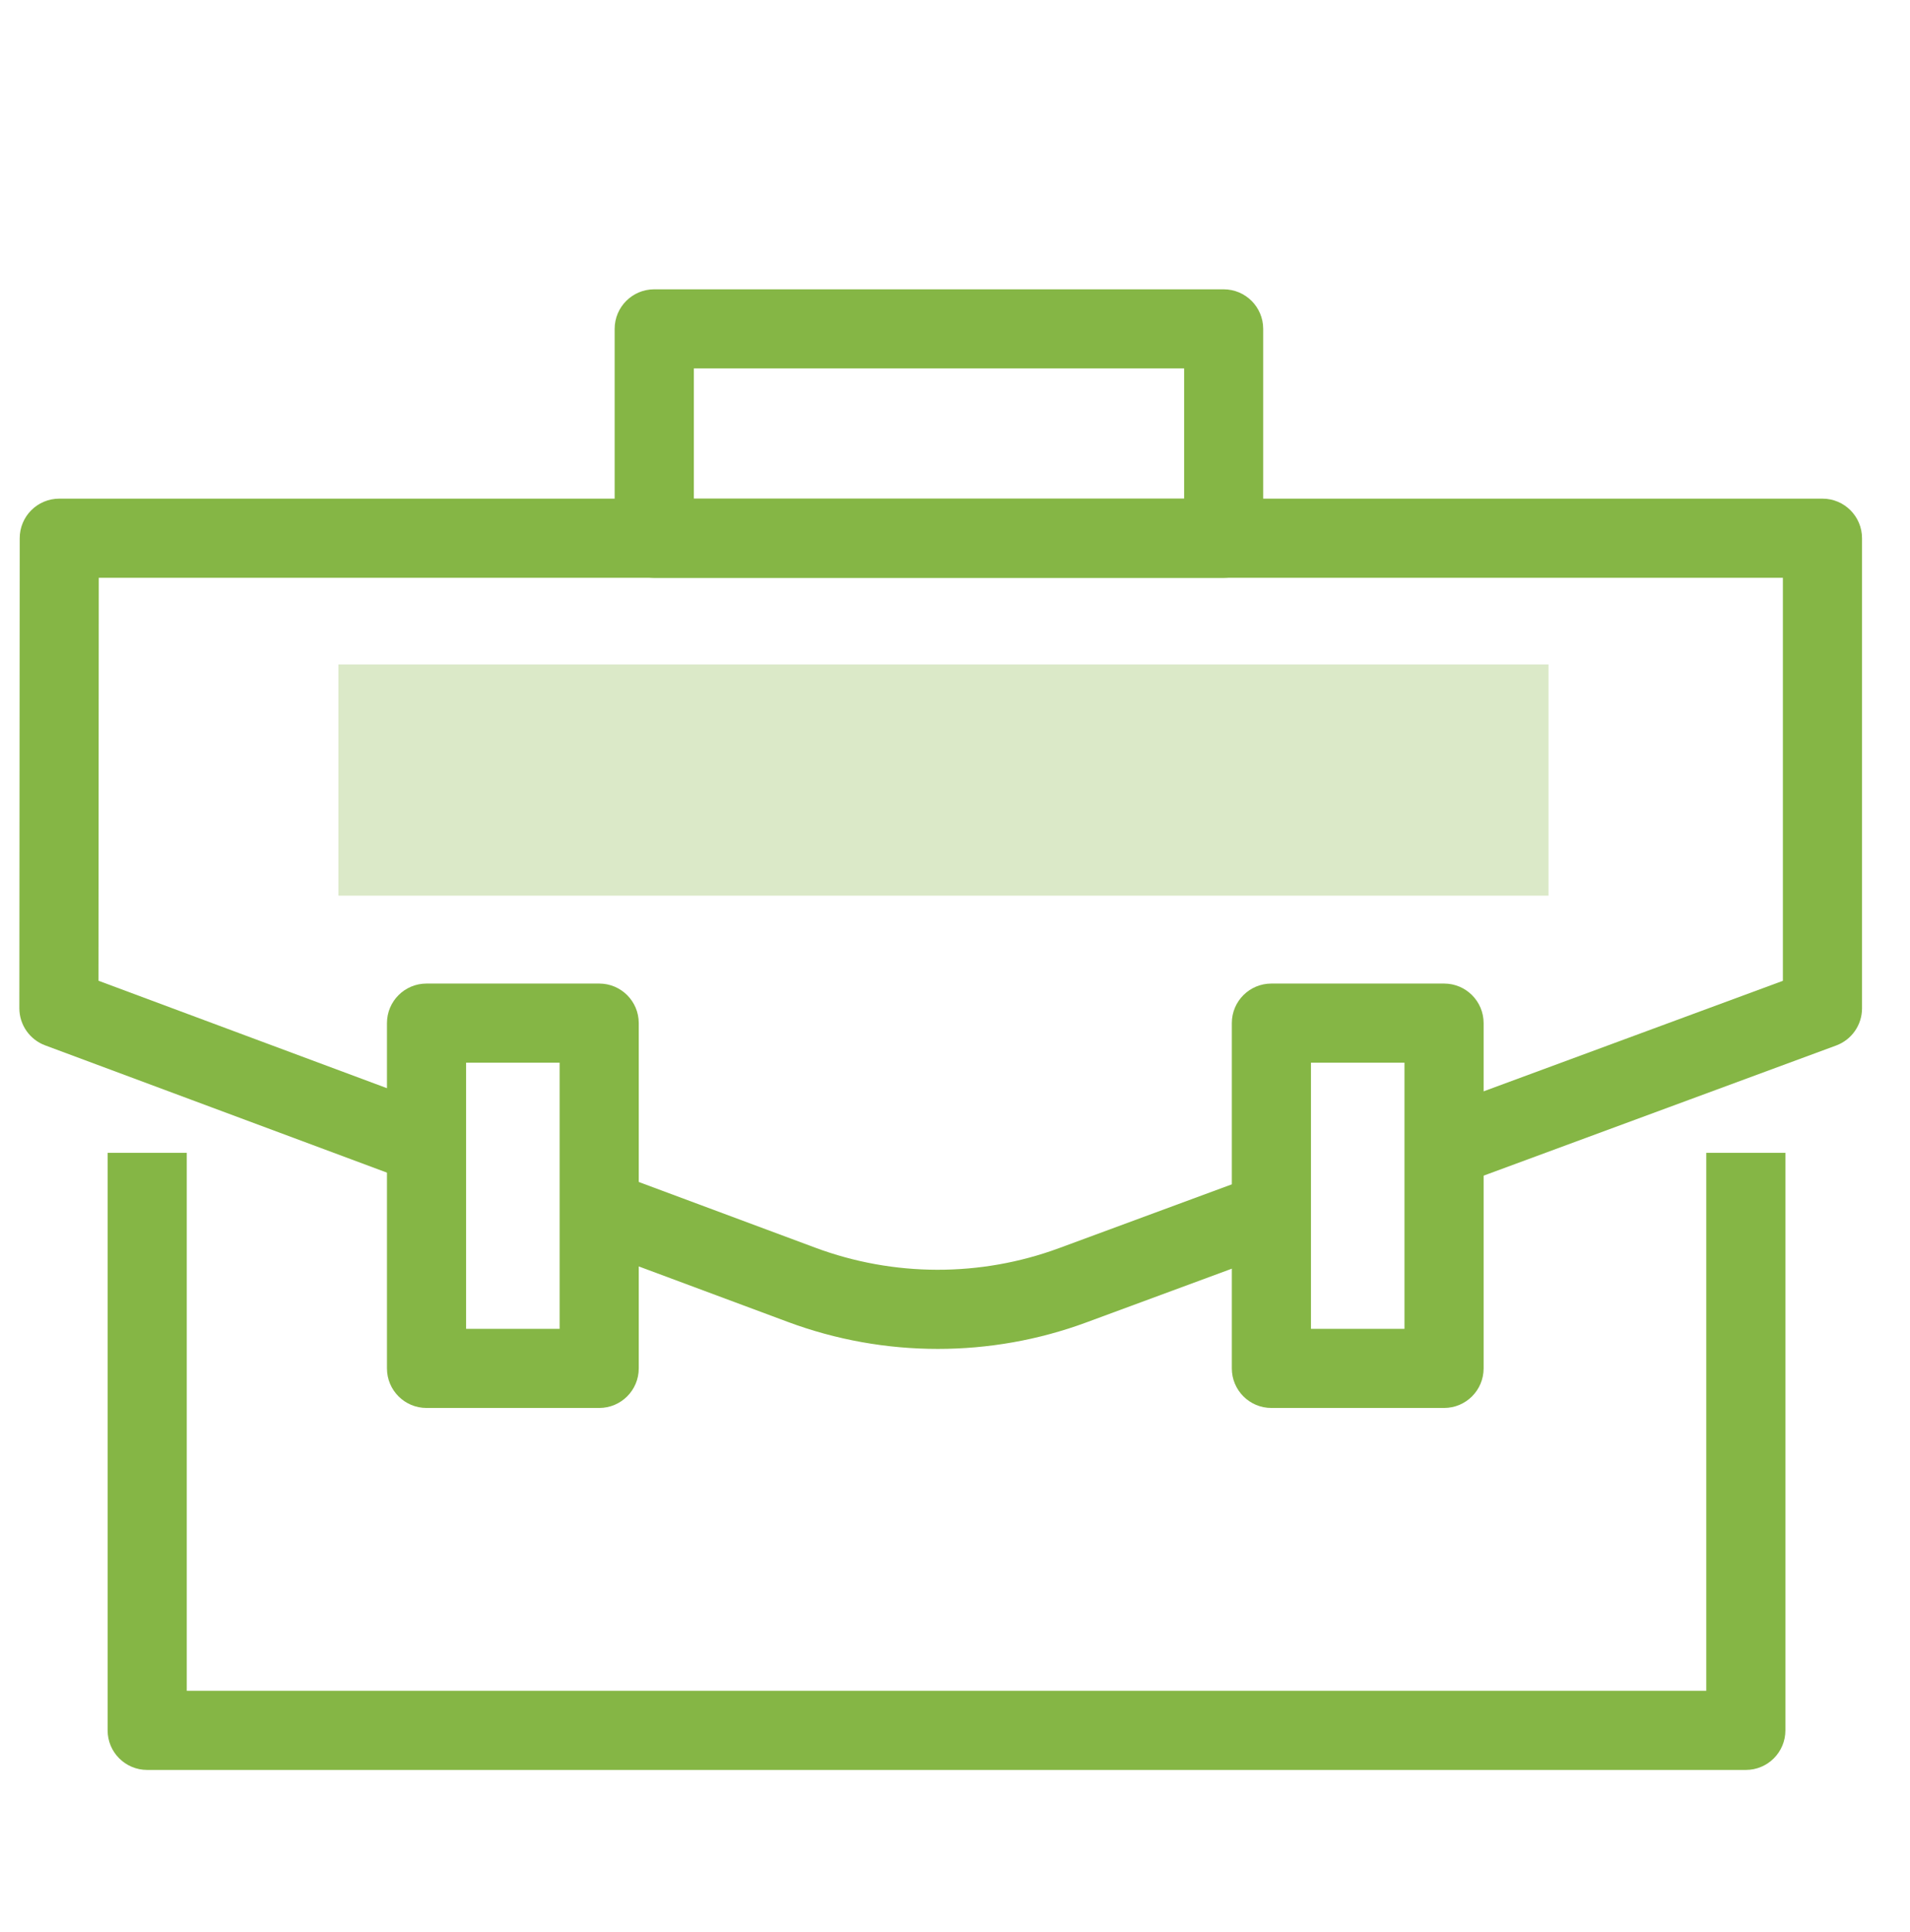 <?xml version="1.0" encoding="UTF-8"?>
<svg id="Layer_2" data-name="Layer 2" xmlns="http://www.w3.org/2000/svg" viewBox="0 0 265.5 268.59">
  <defs>
    <style>
      .cls-1 {
        opacity: .3;
      }

      .cls-2 {
        fill: none;
      }

      .cls-3 {
        fill: #85b645;
      }
    </style>
  </defs>
  <g id="_14_Trabalho_Solidariedade_e_Segurança_Social" data-name="14 Trabalho Solidariedade e Segurança Social">
    <g>
      <rect class="cls-2" width="265.5" height="268.59"/>
      <path class="cls-3" d="M242.68,246.05H20.46c-3.04,0-5.5-2.46-5.5-5.5v-80.29h11v74.79h211.22v-74.79h11v80.29c0,3.04-2.46,5.5-5.5,5.5Z"/>
      <path class="cls-3" d="M204.04,164.25l-3.81-10.32,47.6-17.58v-56.03H13.73l-.04,56.02,44.3,16.5-3.84,10.31-47.88-17.83c-2.15-.8-3.58-2.86-3.58-5.16l.05-65.34c0-3.04,2.46-5.5,5.5-5.5h245.09c3.04,0,5.5,2.46,5.5,5.5v65.36c0,2.3-1.43,4.36-3.59,5.16l-51.19,18.9Z"/>
      <path class="cls-3" d="M130.36,187.52c-7.07,0-14.14-1.25-20.87-3.76l-25.95-9.66,3.84-10.31,25.95,9.66c10.93,4.07,22.95,4.09,33.86.07l26.05-9.62,3.81,10.32-26.05,9.62c-6.65,2.46-13.64,3.68-20.63,3.68Z"/>
      <path class="cls-3" d="M170.09,80.33h-79.15c-3.04,0-5.5-2.46-5.5-5.5v-29.11c0-3.04,2.46-5.5,5.5-5.5h79.15c3.04,0,5.5,2.46,5.5,5.5v29.11c0,3.04-2.46,5.5-5.5,5.5ZM96.45,69.33h68.15v-18.11h-68.15v18.11Z"/>
      <path class="cls-3" d="M83.29,195.73h-24c-3.04,0-5.5-2.46-5.5-5.5v-48c0-3.04,2.46-5.5,5.5-5.5h24c3.04,0,5.5,2.46,5.5,5.5v48c0,3.04-2.46,5.5-5.5,5.5ZM64.79,184.73h13v-37h-13v37Z"/>
      <path class="cls-3" d="M200.73,195.73h-24c-3.04,0-5.5-2.46-5.5-5.5v-48c0-3.04,2.46-5.5,5.5-5.5h24c3.04,0,5.5,2.46,5.5,5.5v48c0,3.04-2.46,5.5-5.5,5.5ZM182.23,184.73h13v-37h-13v37Z"/>
      <g class="cls-1">
        <rect class="cls-3" x="47.04" y="92.37" width="168.21" height="32.14"/>
      </g>
    </g>
  </g>
</svg>